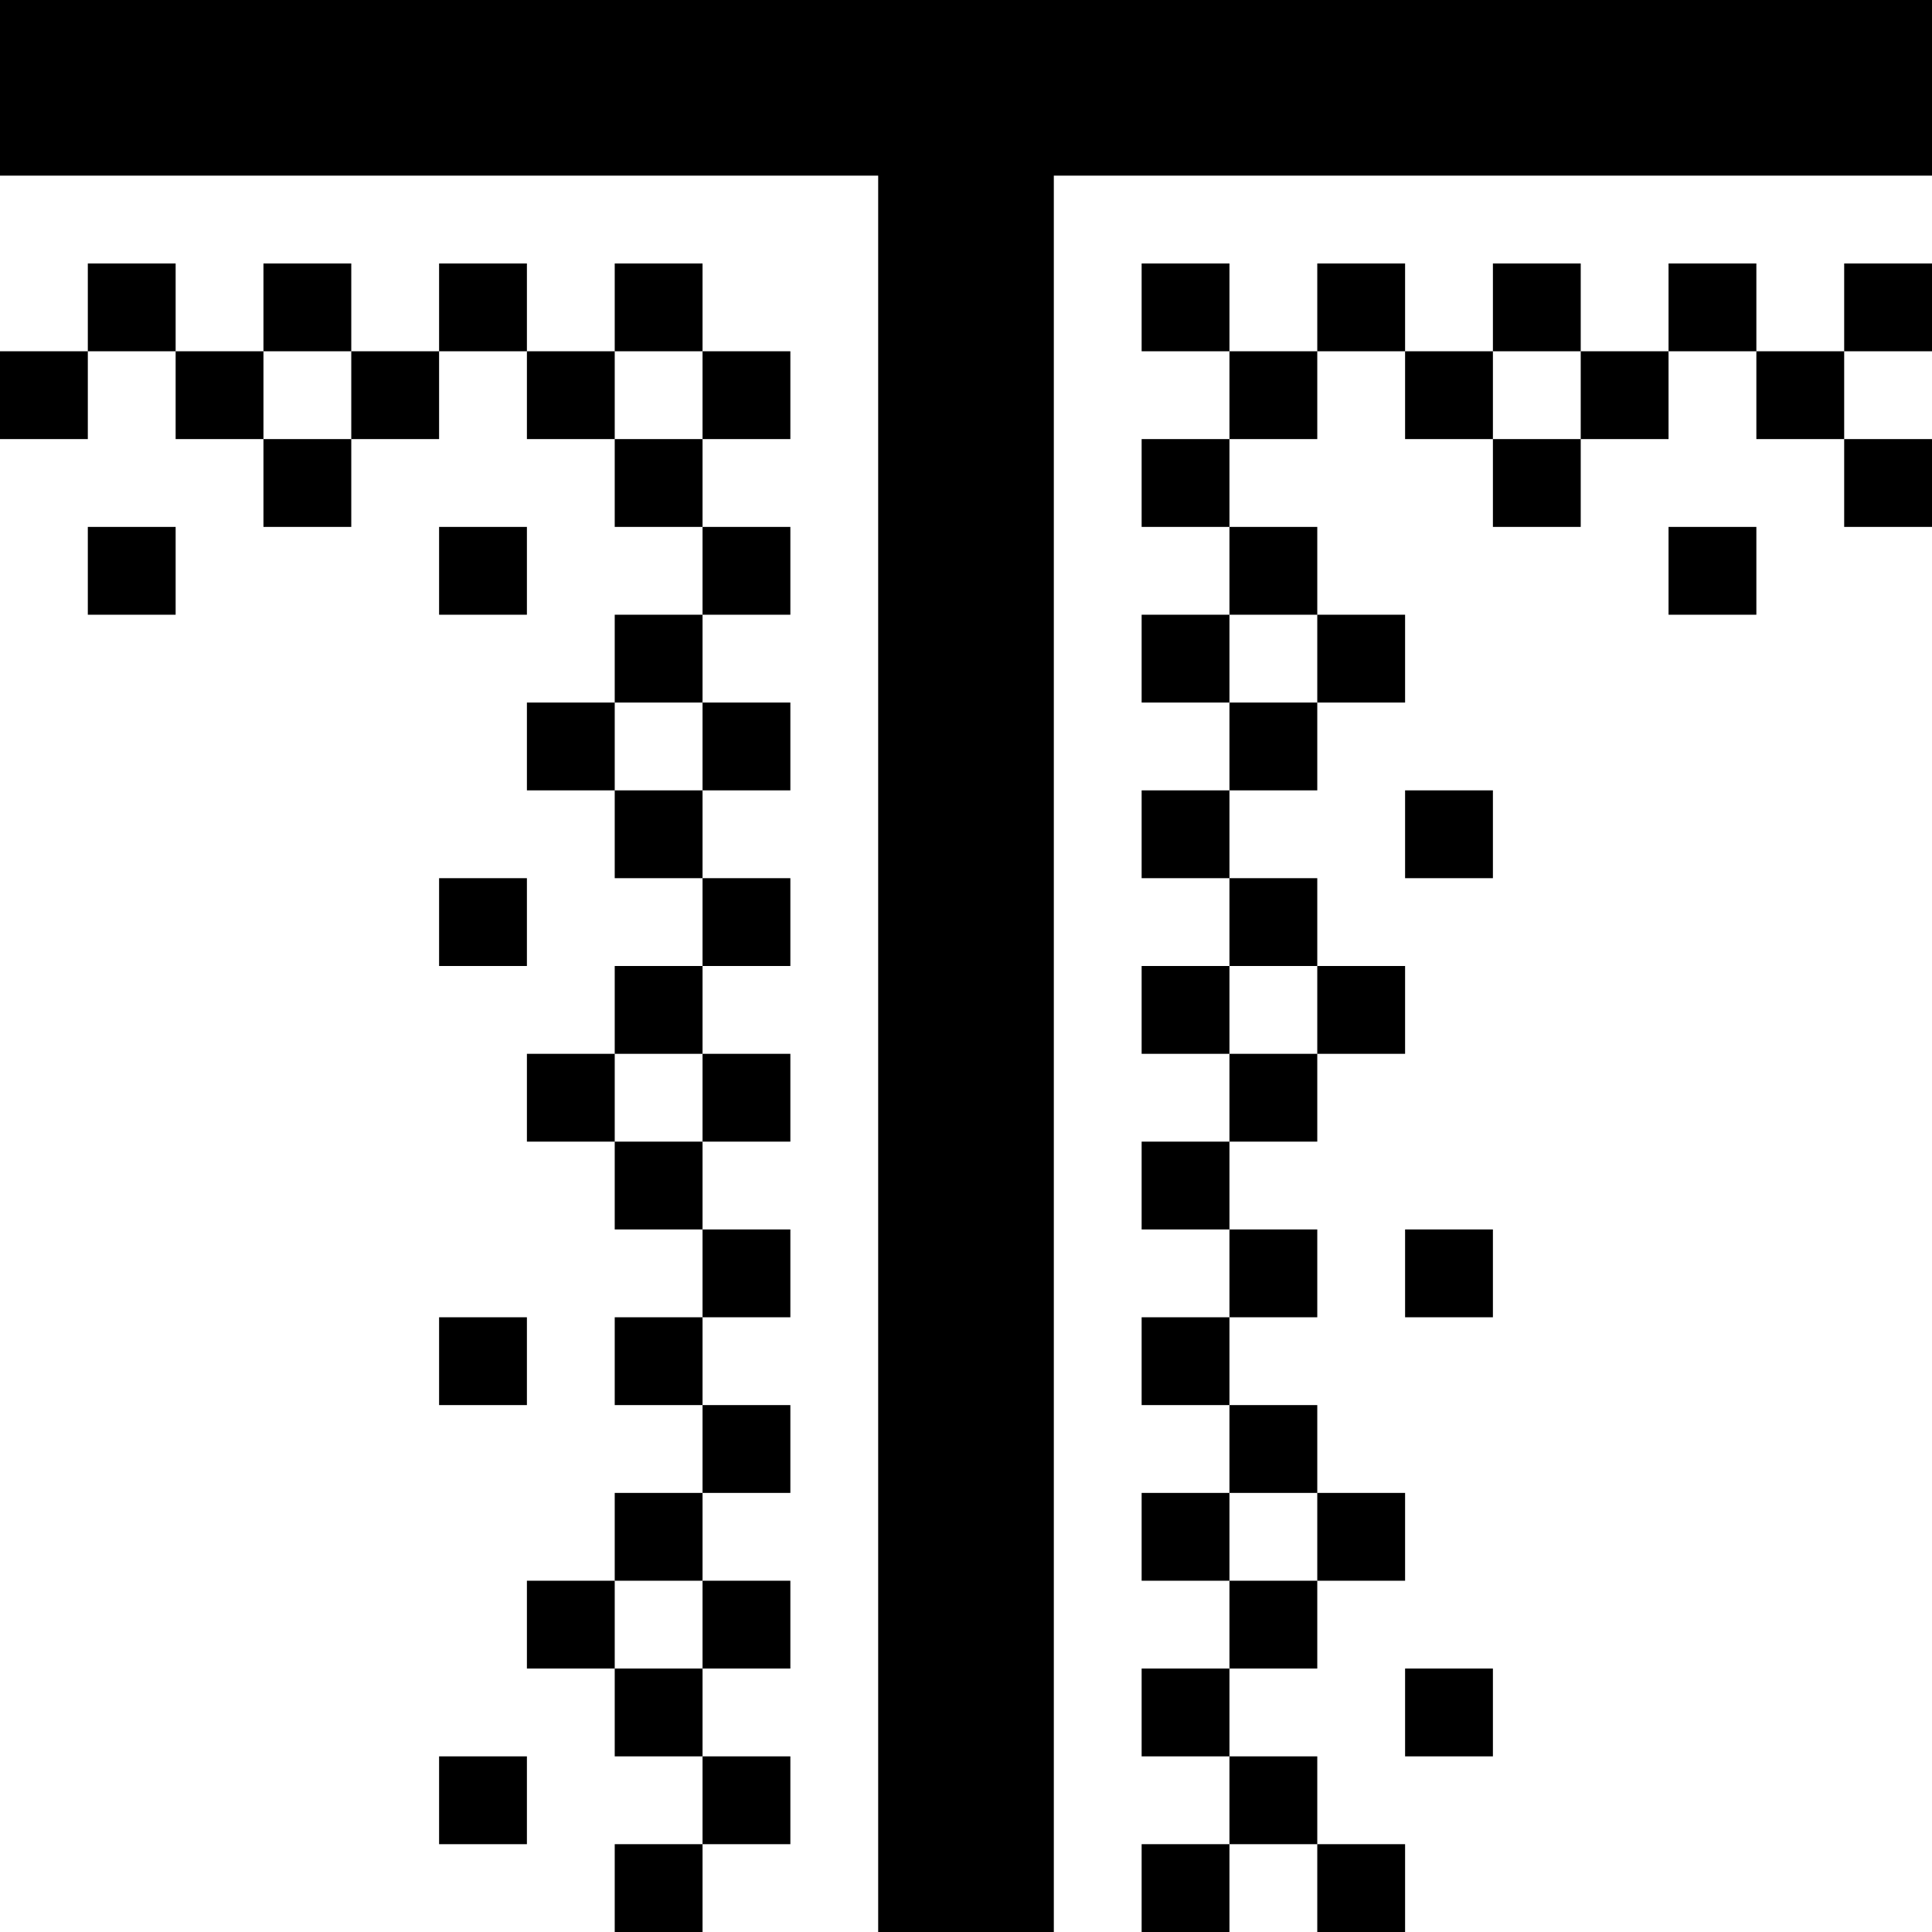 <svg xmlns="http://www.w3.org/2000/svg" viewBox="0 0 22 22"><path d="M3 5H4V4H3M7 5H8V4H7M17 5H18V4H17M2 7H1V6H2M6 7H5V6H6M20 7H19V6H20M14 8H15V7H14M7 9H8V8H7M17 10H16V9H17M6 11H5V10H6M14 12H15V11H14M7 13H8V12H7M17 15H16V14H17M6 16H5V15H6M14 18H15V17H14M7 19H8V18H7M17 20H16V19H17M6 21H5V20H6M8 22H7V21H8V20H7V19H6V18H7V17H8V16H7V15H8V14H7V13H6V12H7V11H8V10H7V9H6V8H7V7H8V6H7V5H6V4H5V5H4V6H3V5H2V4H1V5H0V4H1V3H2V4H3V3H4V4H5V3H6V4H7V3H8V4H9V5H8V6H9V7H8V8H9V9H8V10H9V11H8V12H9V13H8V14H9V15H8V16H9V17H8V18H9V19H8V20H9V21H8M12 22H10V2H0V0H22V2H12M16 22H15V21H14V22H13V21H14V20H13V19H14V18H13V17H14V16H13V15H14V14H13V13H14V12H13V11H14V10H13V9H14V8H13V7H14V6H13V5H14V4H13V3H14V4H15V3H16V4H17V3H18V4H19V3H20V4H21V3H22V4H21V5H22V6H21V5H20V4H19V5H18V6H17V5H16V4H15V5H14V6H15V7H16V8H15V9H14V10H15V11H16V12H15V13H14V14H15V15H14V16H15V17H16V18H15V19H14V20H15V21H16Z"/></svg>